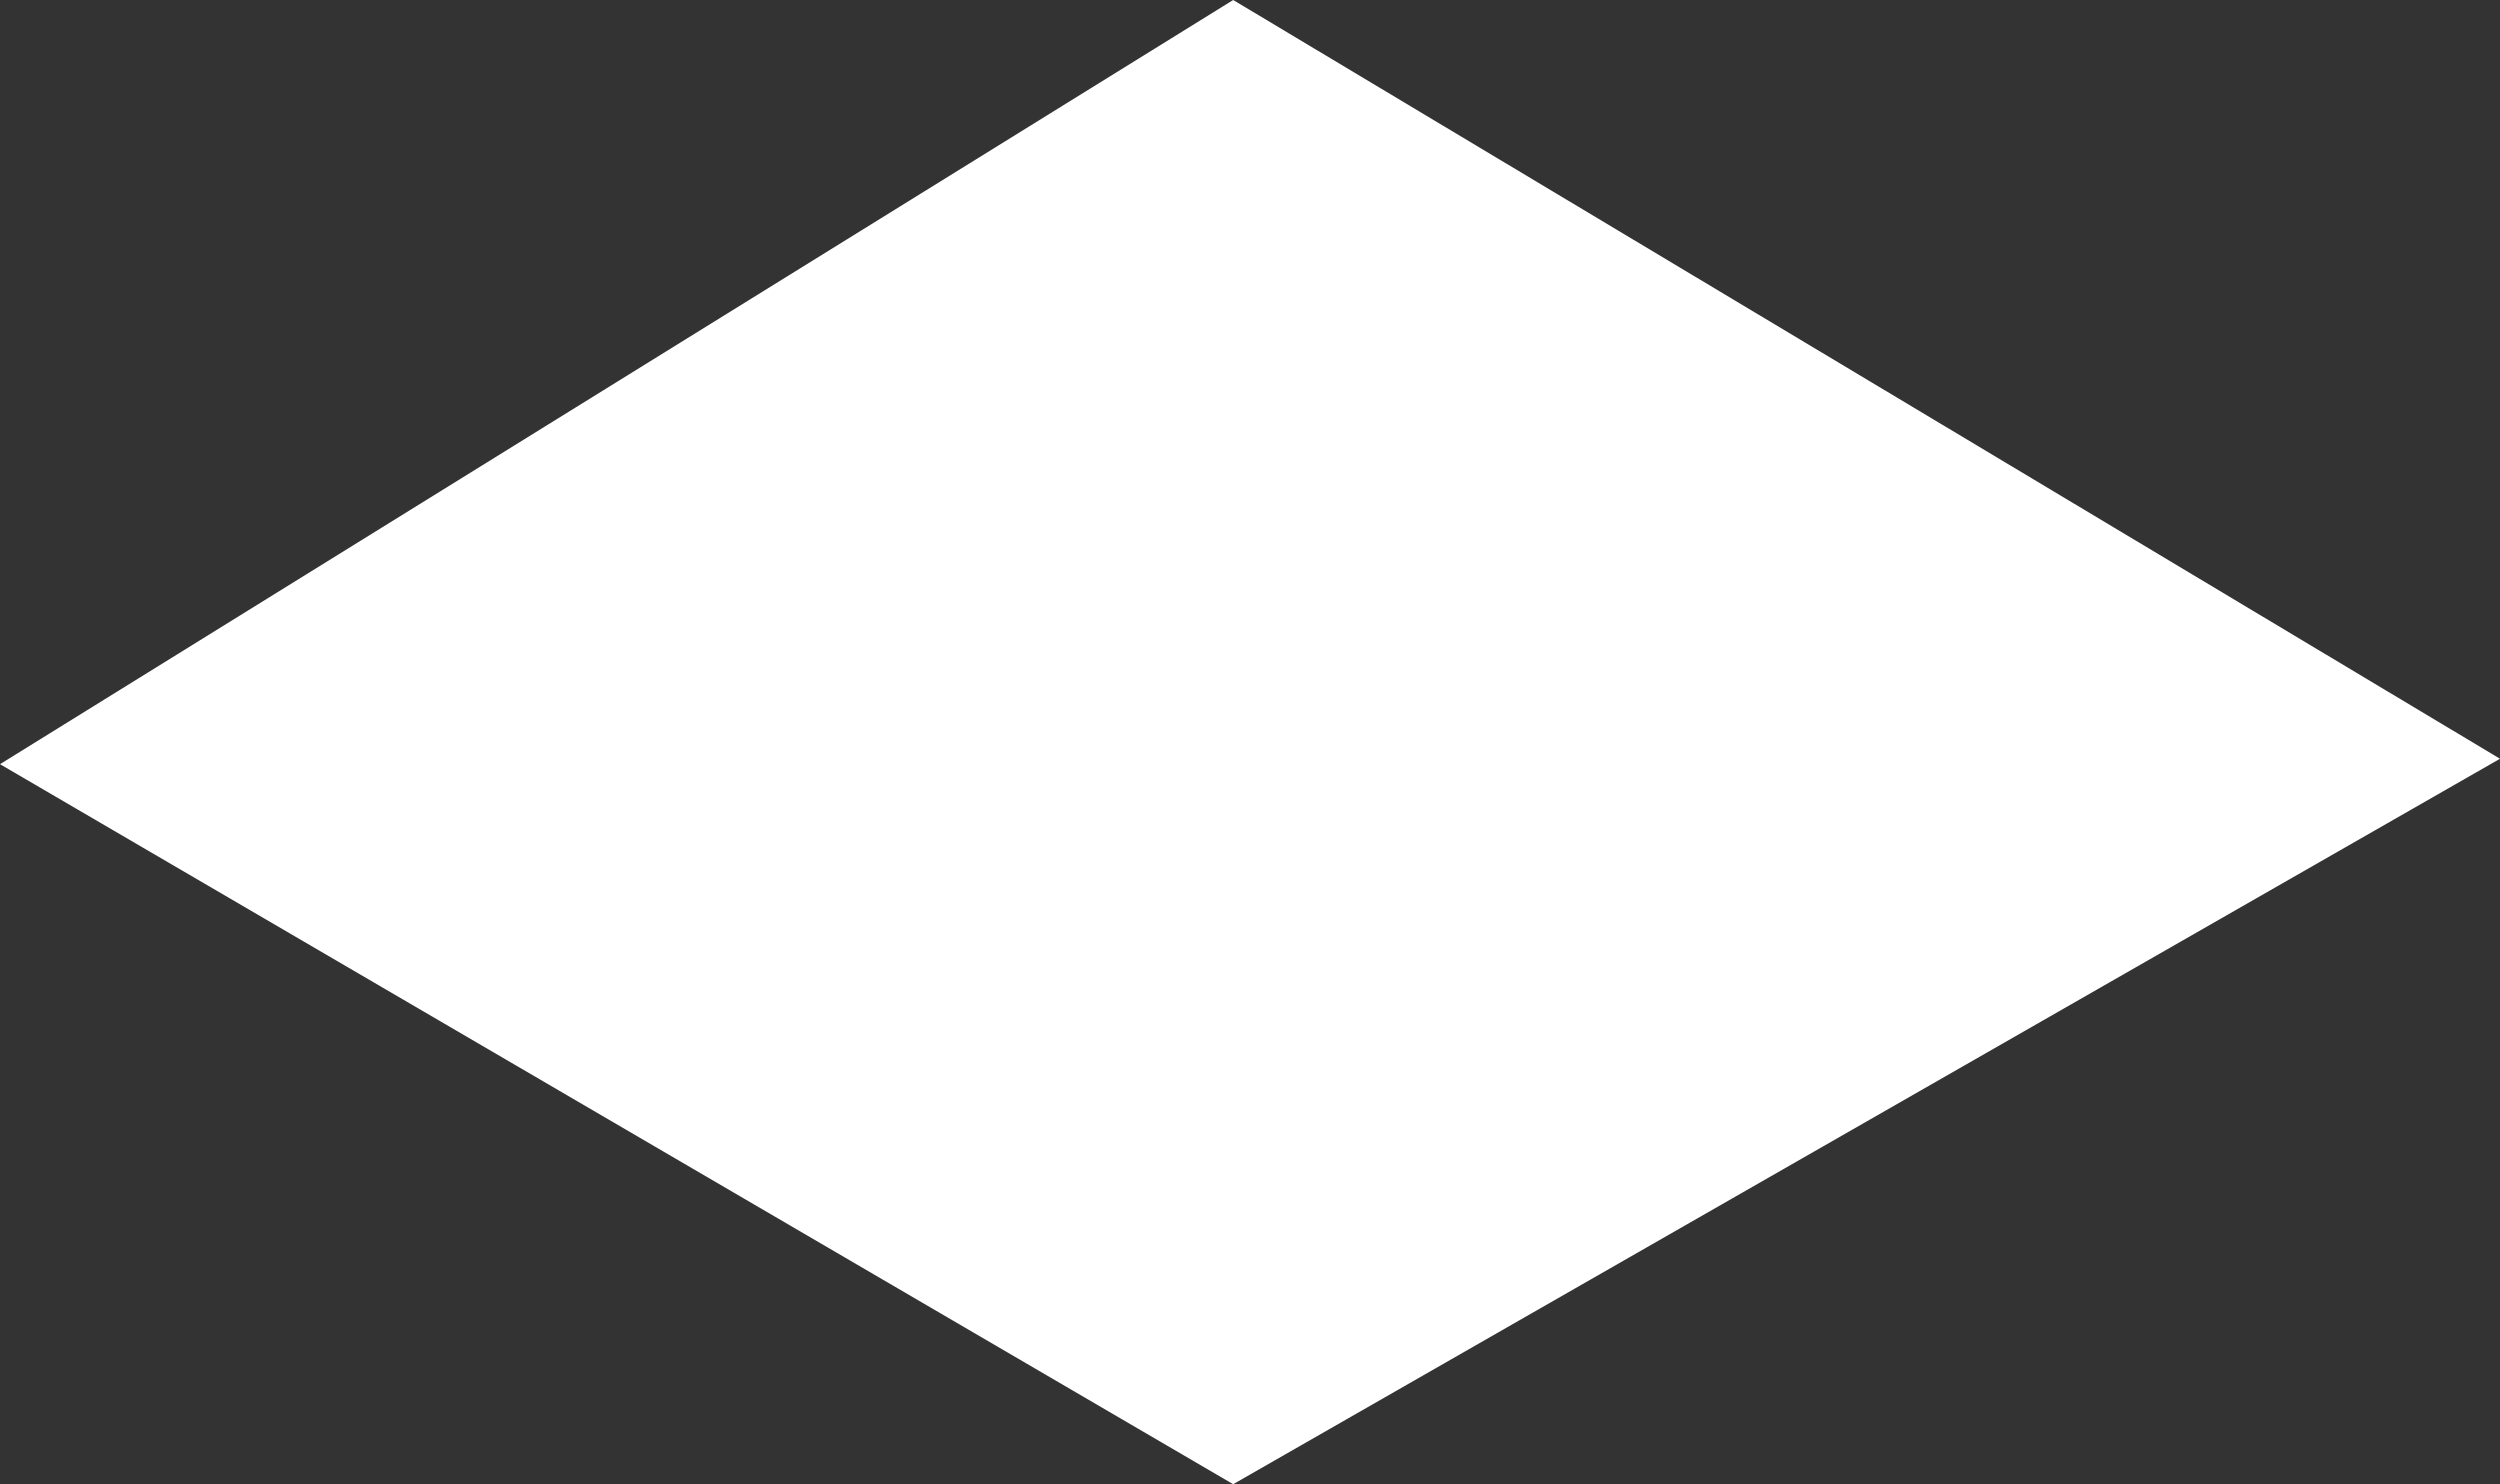 <svg width="128" height="76" viewBox="0 0 128 76" fill="none" xmlns="http://www.w3.org/2000/svg">
<rect x="0" y="0" width="128" height="76" fill="#333333" stroke="none"/>
<path d="M63.139 75.991L0 39.126L63.139 0L128 38.848L63.139 75.991Z" fill="white"/>
</svg>
